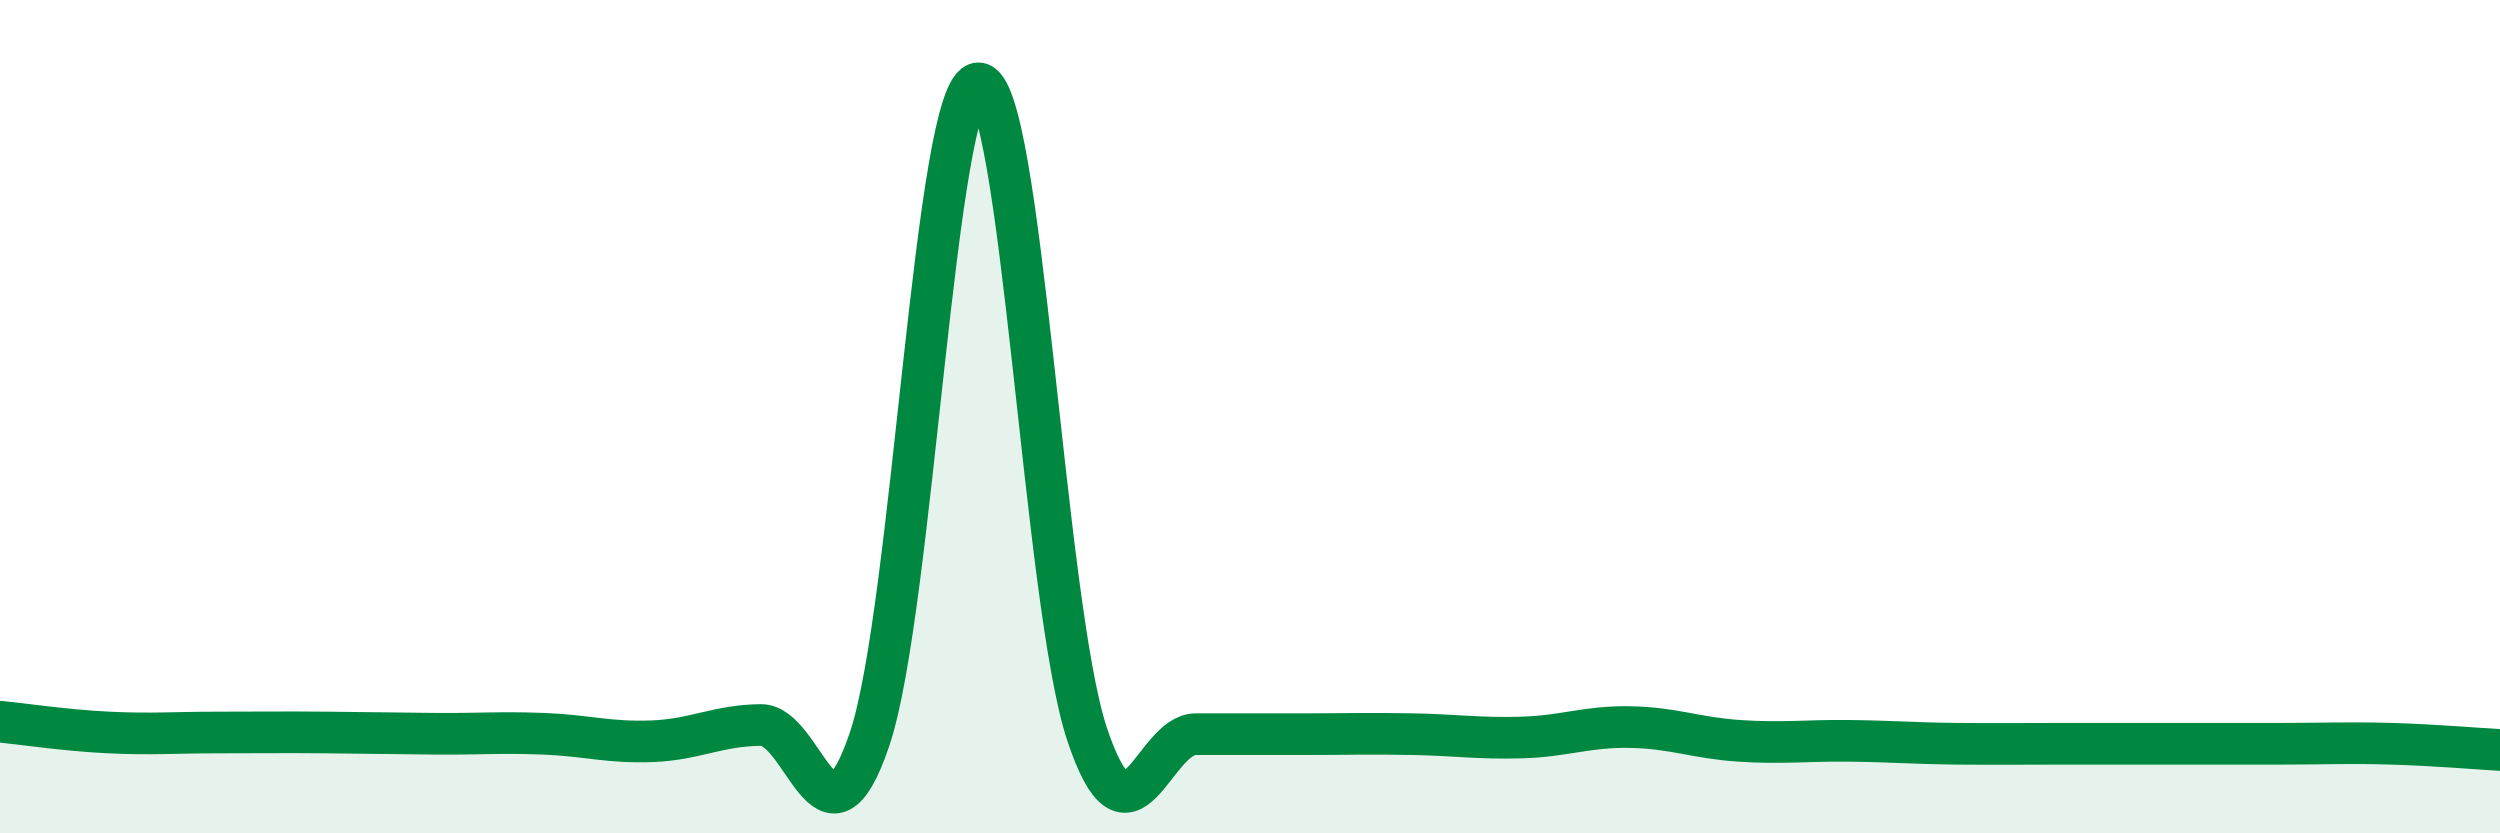 
    <svg width="60" height="20" viewBox="0 0 60 20" xmlns="http://www.w3.org/2000/svg">
      <path
        d="M 0,17.32 C 0.52,17.37 1.57,17.53 2.61,17.58 C 3.65,17.63 4.18,17.58 5.22,17.58 C 6.26,17.58 6.79,17.57 7.83,17.58 C 8.87,17.59 9.39,17.6 10.43,17.61 C 11.47,17.62 12,17.57 13.04,17.61 C 14.08,17.65 14.61,17.83 15.65,17.79 C 16.69,17.75 17.22,17.41 18.26,17.4 C 19.3,17.39 19.83,20.82 20.87,17.74 C 21.91,14.66 22.44,2.02 23.48,2 C 24.52,1.98 25.05,14.5 26.09,17.62 C 27.13,20.74 27.66,17.62 28.7,17.62 C 29.74,17.62 30.26,17.62 31.3,17.62 C 32.34,17.62 32.87,17.6 33.91,17.62 C 34.95,17.64 35.48,17.73 36.52,17.7 C 37.56,17.67 38.09,17.43 39.13,17.45 C 40.17,17.47 40.7,17.71 41.74,17.78 C 42.78,17.85 43.31,17.77 44.35,17.78 C 45.39,17.79 45.92,17.84 46.96,17.85 C 48,17.86 48.53,17.85 49.57,17.85 C 50.61,17.85 51.13,17.85 52.17,17.85 C 53.21,17.85 53.74,17.85 54.78,17.85 C 55.82,17.85 56.35,17.82 57.39,17.85 C 58.43,17.88 59.48,17.97 60,18L60 20L0 20Z"
        fill="#008740"
        opacity="0.1"
        stroke-linecap="round"
        stroke-linejoin="round"
      />
      <path
        d="M 0,17.32 C 0.52,17.37 1.57,17.53 2.61,17.58 C 3.65,17.63 4.18,17.58 5.22,17.58 C 6.26,17.58 6.79,17.57 7.83,17.58 C 8.87,17.59 9.39,17.6 10.43,17.61 C 11.47,17.62 12,17.57 13.04,17.61 C 14.08,17.65 14.61,17.83 15.65,17.79 C 16.69,17.75 17.22,17.41 18.26,17.4 C 19.3,17.39 19.83,20.82 20.87,17.74 C 21.91,14.66 22.44,2.02 23.48,2 C 24.52,1.98 25.05,14.5 26.09,17.62 C 27.13,20.74 27.66,17.62 28.7,17.62 C 29.74,17.62 30.26,17.62 31.3,17.62 C 32.34,17.62 32.87,17.6 33.91,17.62 C 34.95,17.64 35.48,17.73 36.52,17.7 C 37.56,17.67 38.09,17.43 39.13,17.45 C 40.17,17.47 40.7,17.71 41.74,17.78 C 42.78,17.85 43.31,17.77 44.35,17.78 C 45.39,17.79 45.92,17.84 46.96,17.85 C 48,17.86 48.53,17.85 49.57,17.85 C 50.61,17.85 51.13,17.85 52.17,17.85 C 53.21,17.85 53.74,17.85 54.78,17.85 C 55.82,17.85 56.35,17.82 57.39,17.85 C 58.43,17.88 59.48,17.97 60,18"
        stroke="#008740"
        stroke-width="1"
        fill="none"
        stroke-linecap="round"
        stroke-linejoin="round"
      />
    </svg>
  